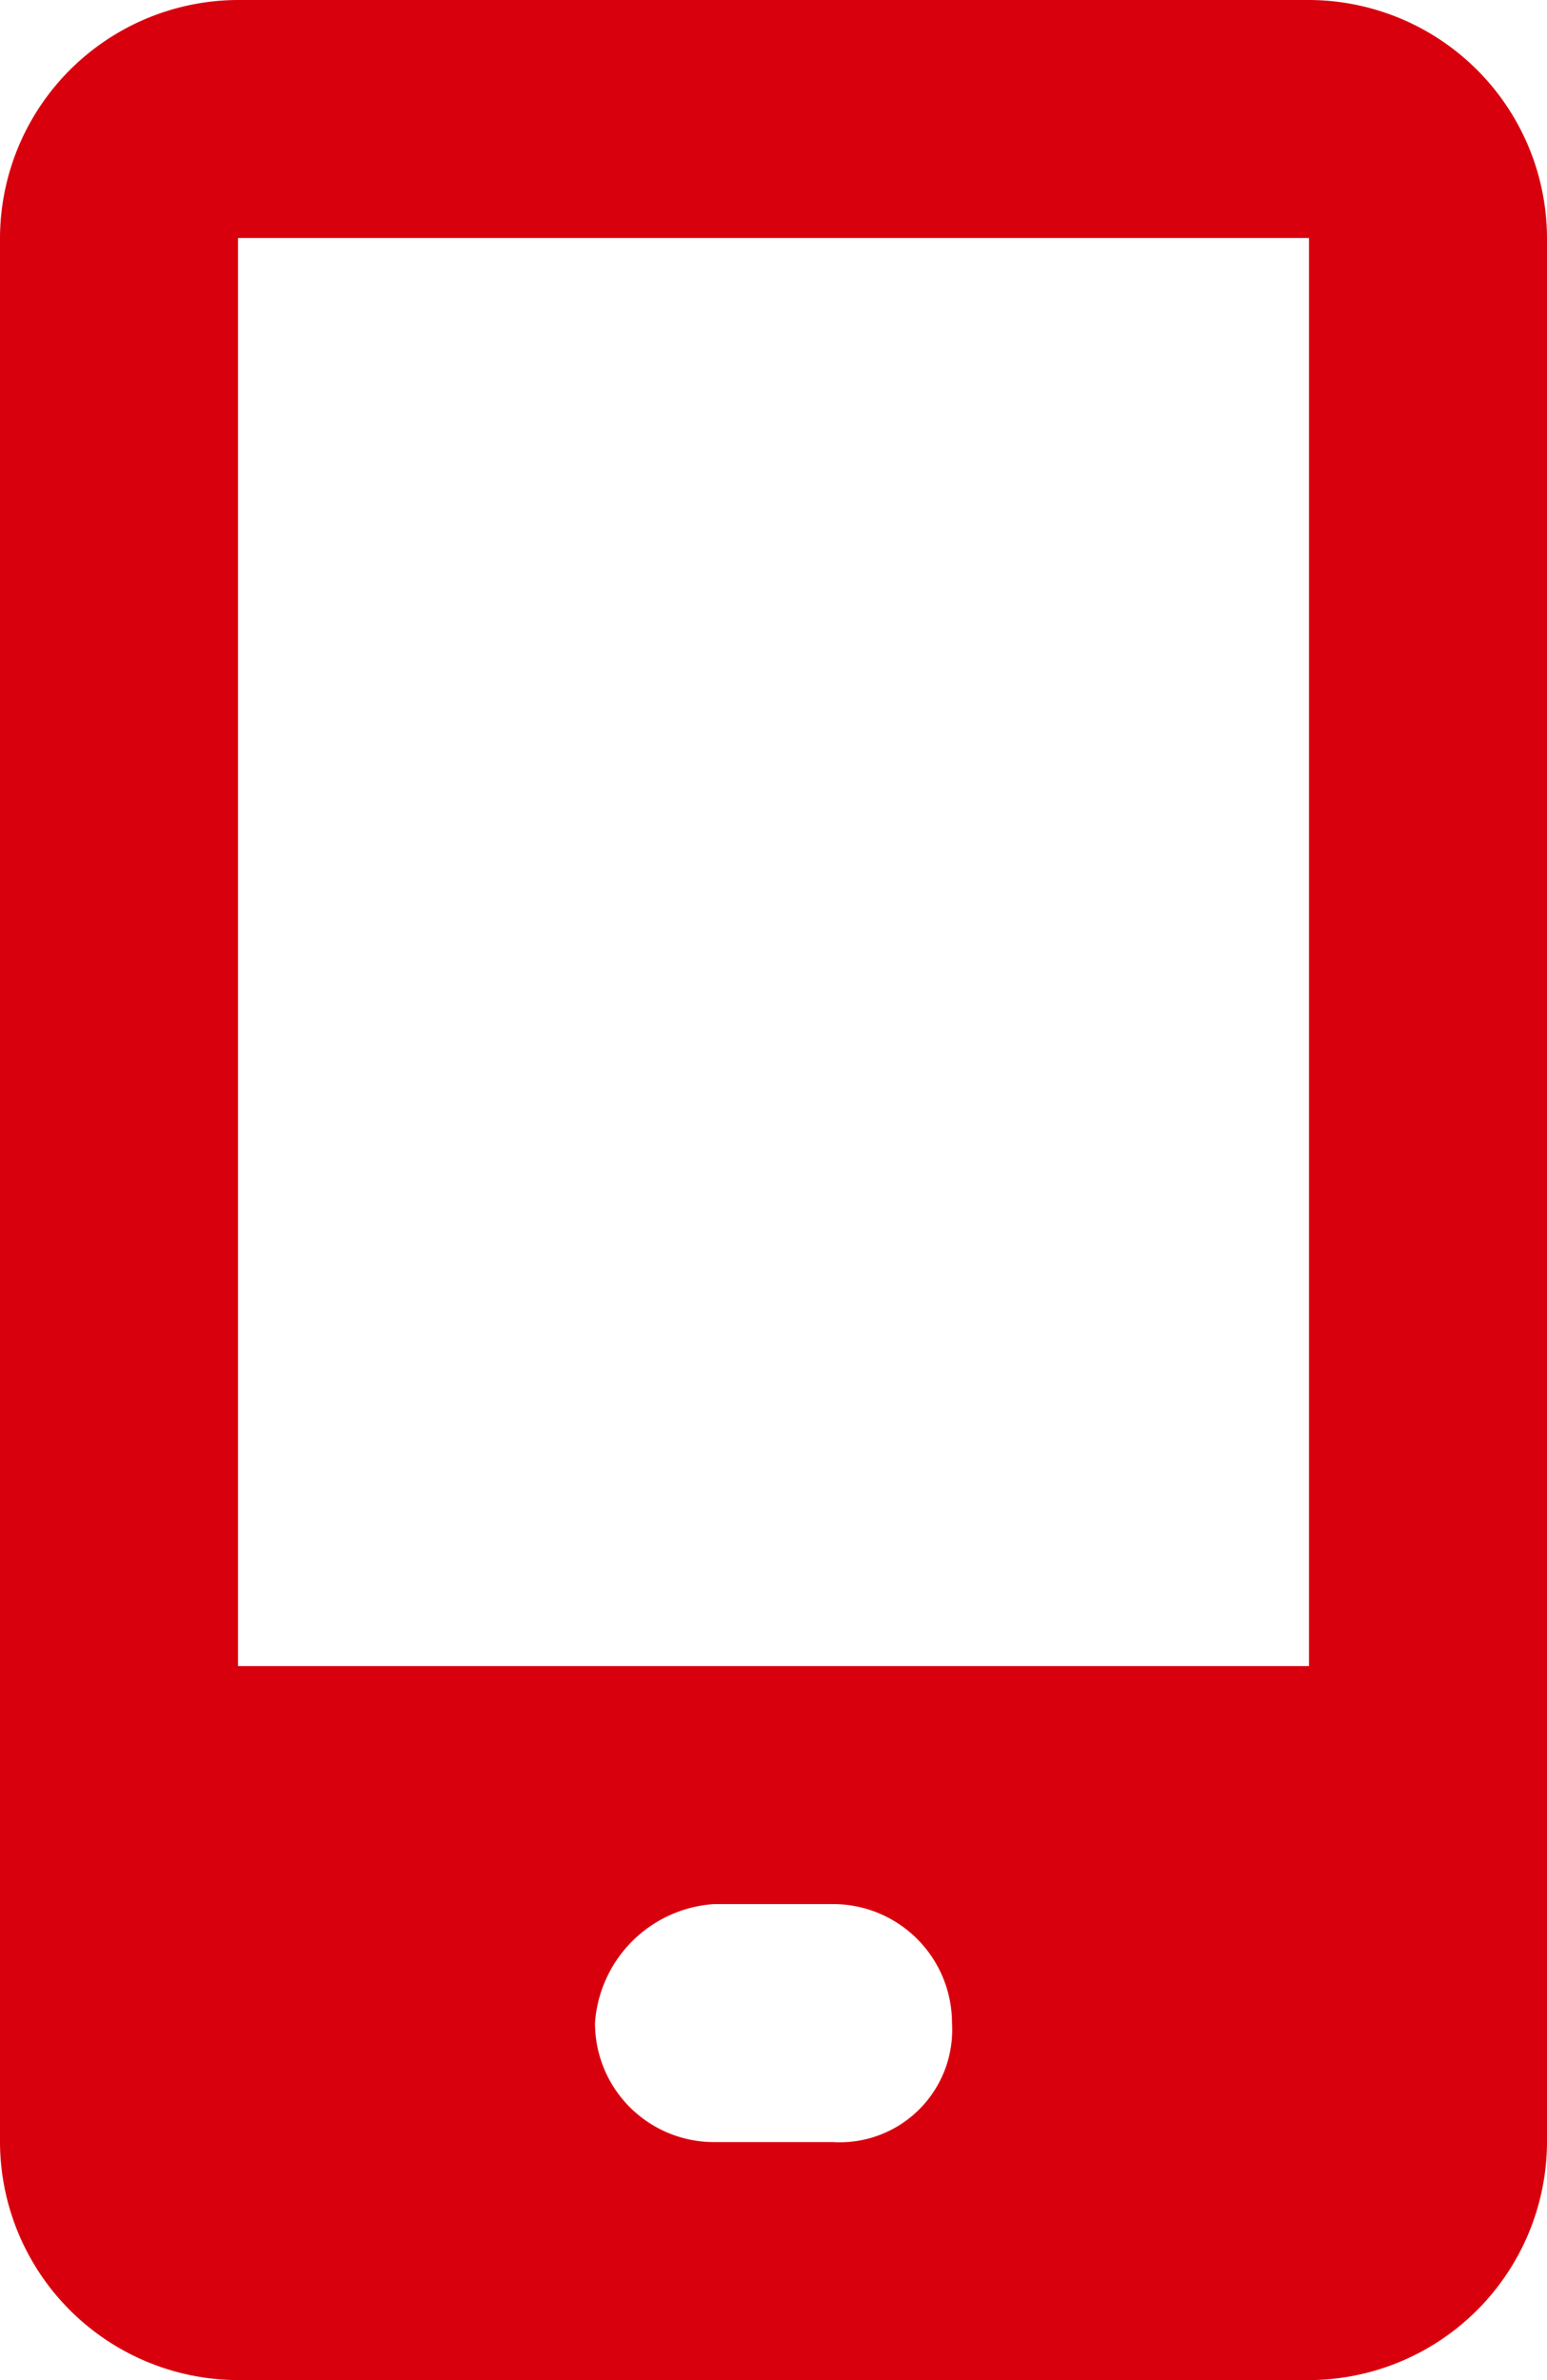<svg xmlns="http://www.w3.org/2000/svg" width="13" height="20" viewBox="0 0 13 20">
  <path id="icon-kontakt-mobile" d="M14.5,0h-9a2.006,2.006,0,0,0-2,2V18a2.006,2.006,0,0,0,2,2h9a2.006,2.006,0,0,0,2-2V2A2.006,2.006,0,0,0,14.5,0Zm-4,18h-1a1,1,0,0,1-1-1,1.075,1.075,0,0,1,1-1h1a1,1,0,0,1,1,1A.945.945,0,0,1,10.5,18Zm4-4h-9V2h9Z" transform="translate(-3.5)" fill="#d9000d"/>
</svg>
